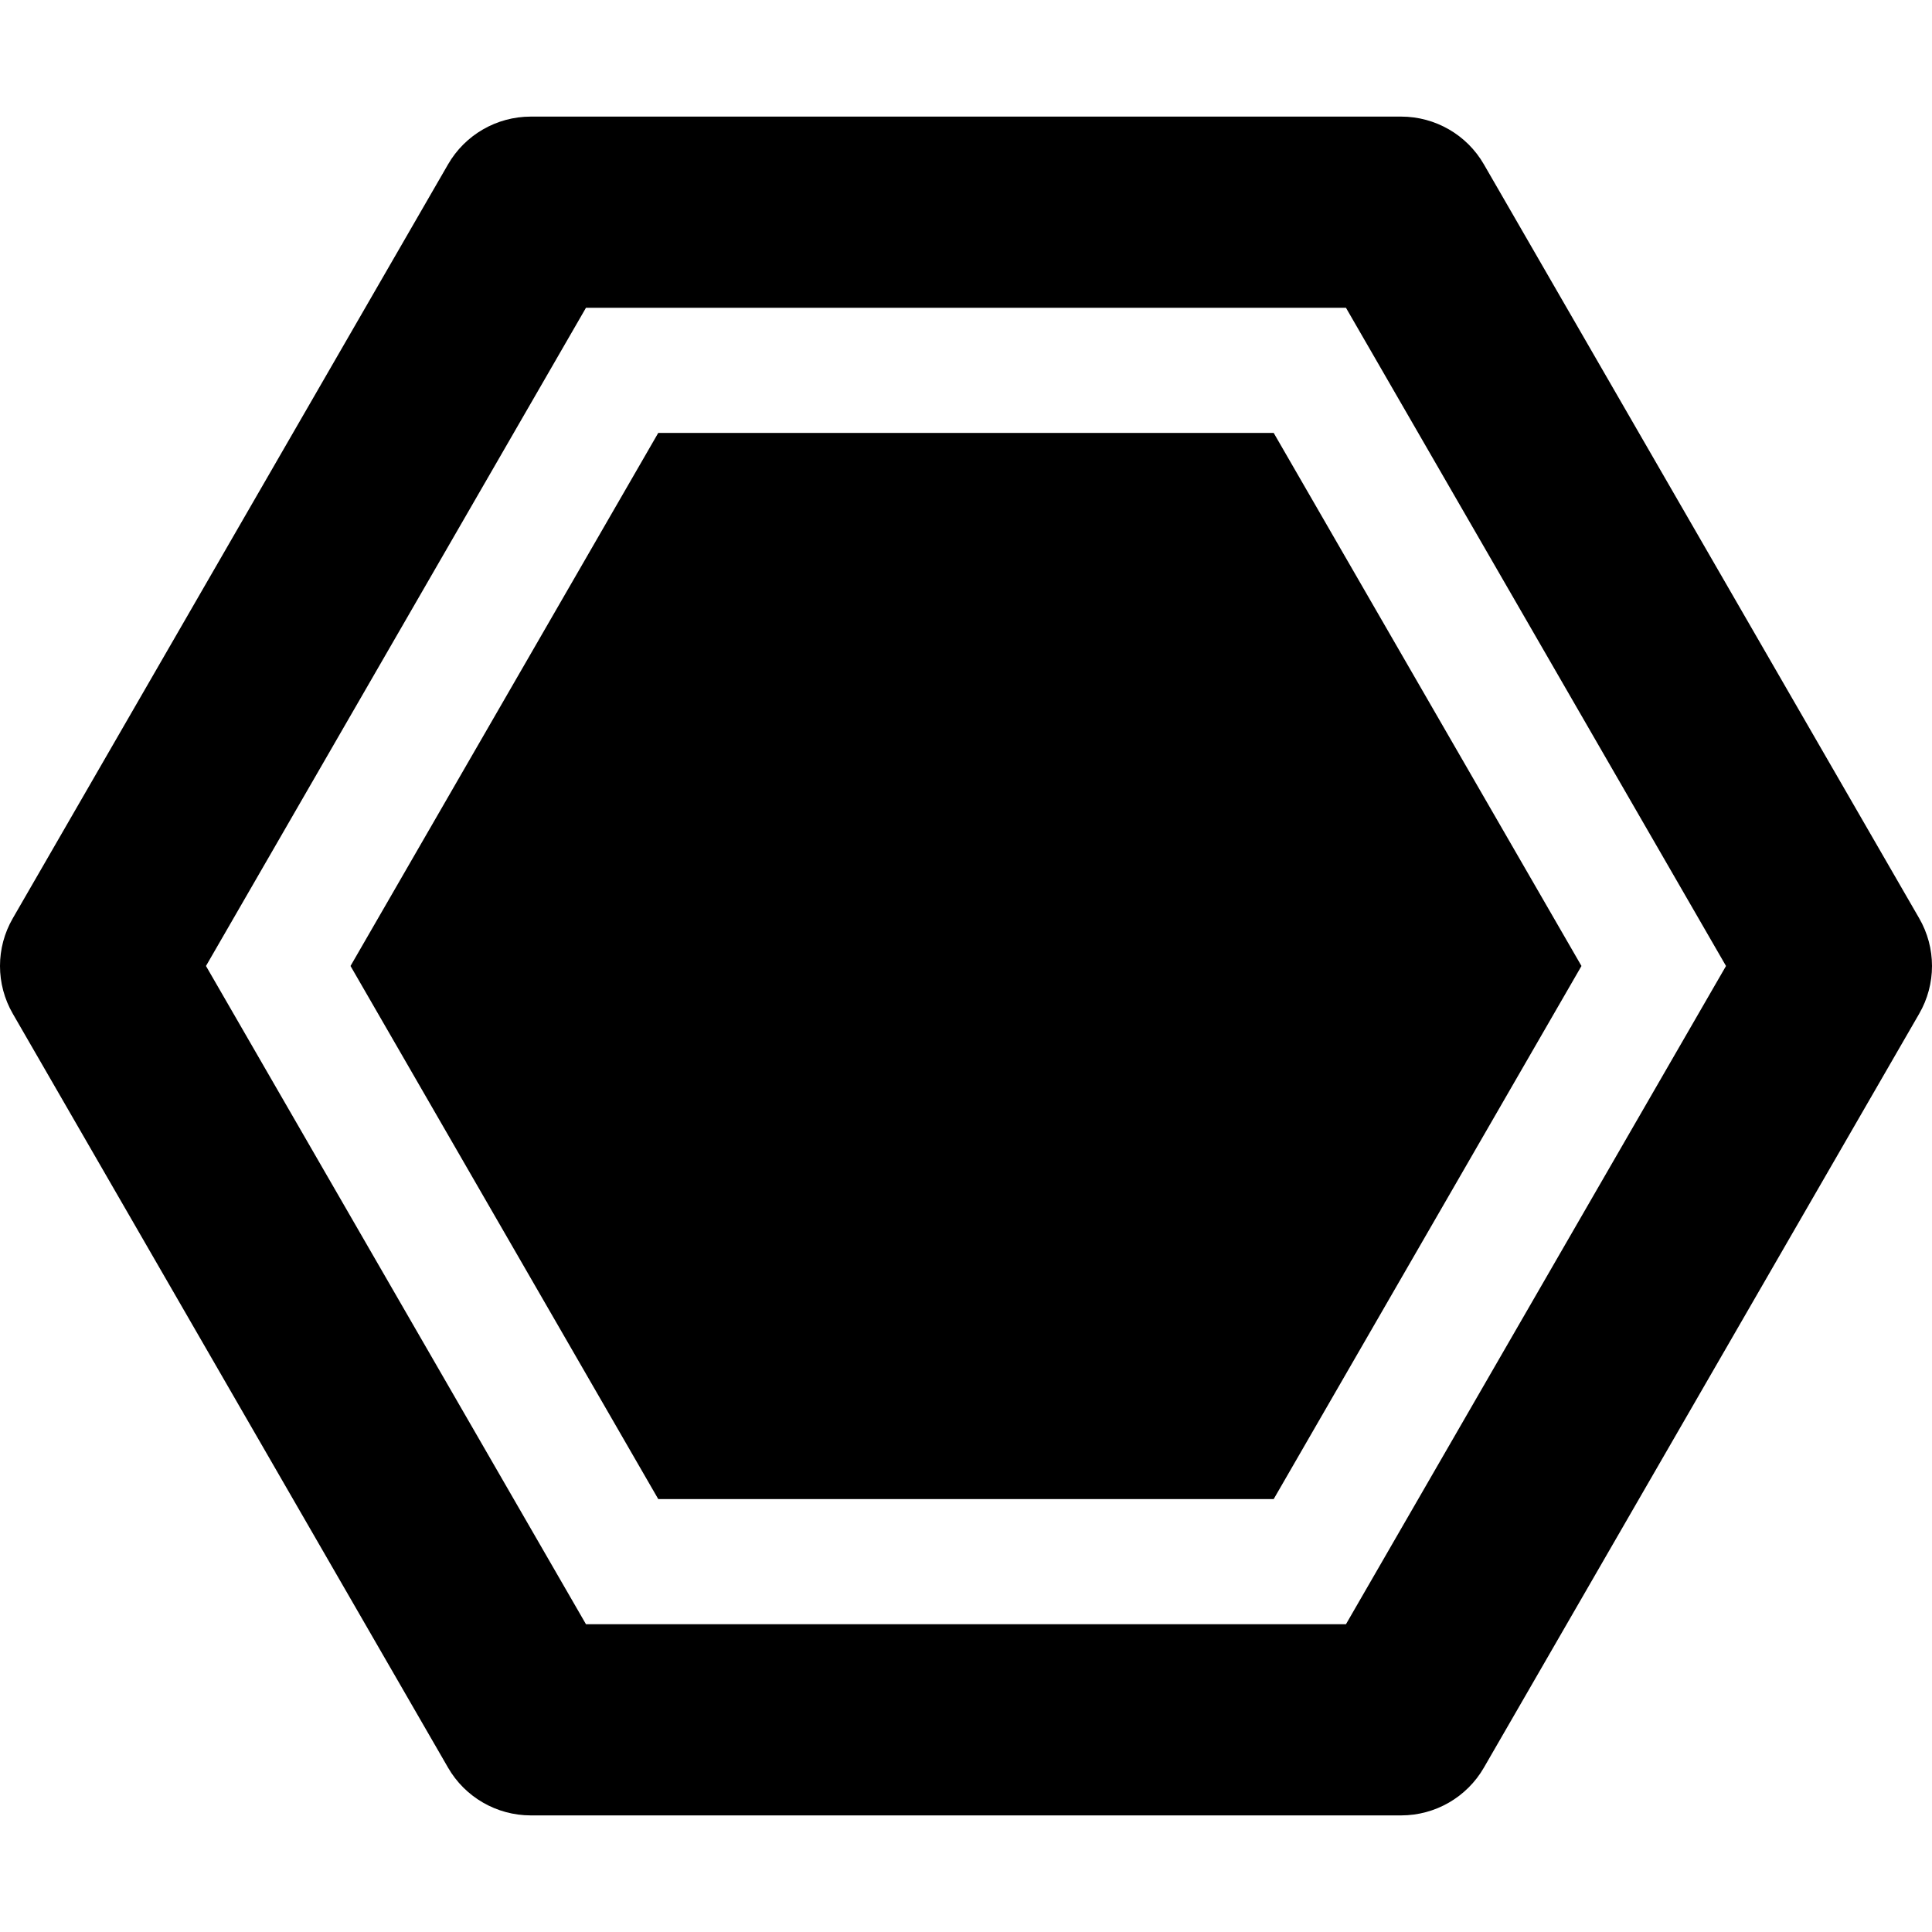 <?xml version="1.0" encoding="iso-8859-1"?>
<!-- Uploaded to: SVG Repo, www.svgrepo.com, Generator: SVG Repo Mixer Tools -->
<!DOCTYPE svg PUBLIC "-//W3C//DTD SVG 1.1//EN" "http://www.w3.org/Graphics/SVG/1.1/DTD/svg11.dtd">
<svg fill="#000000" height="800px" width="800px" version="1.1" id="Capa_1" xmlns="http://www.w3.org/2000/svg" xmlns:xlink="http://www.w3.org/1999/xlink" 
	 viewBox="0 0 494.674 494.674" xml:space="preserve">
<g id="XMLID_320_">
	<path id="XMLID_322_" d="M491.384,235.101L379.941,42.087c-4.354-7.563-12.443-12.232-21.185-12.232H135.902
		c-8.739,0-16.832,4.67-21.185,12.232L3.289,235.101c-4.386,7.568-4.386,16.894,0,24.474l111.428,193.012
		c4.353,7.562,12.445,12.233,21.185,12.233h222.854c8.741,0,16.83-4.671,21.185-12.233l111.443-193.012
		C495.771,252.004,495.771,242.663,491.384,235.101z M344.623,415.871H150.035L52.74,247.332l97.295-168.529h194.588l97.309,168.529
		L344.623,415.871z"/>
	<polygon id="XMLID_321_" points="168.539,110.846 89.747,247.332 168.539,383.827 326.119,383.827 404.925,247.332 
		326.119,110.846 	"/>
</g>
</svg>